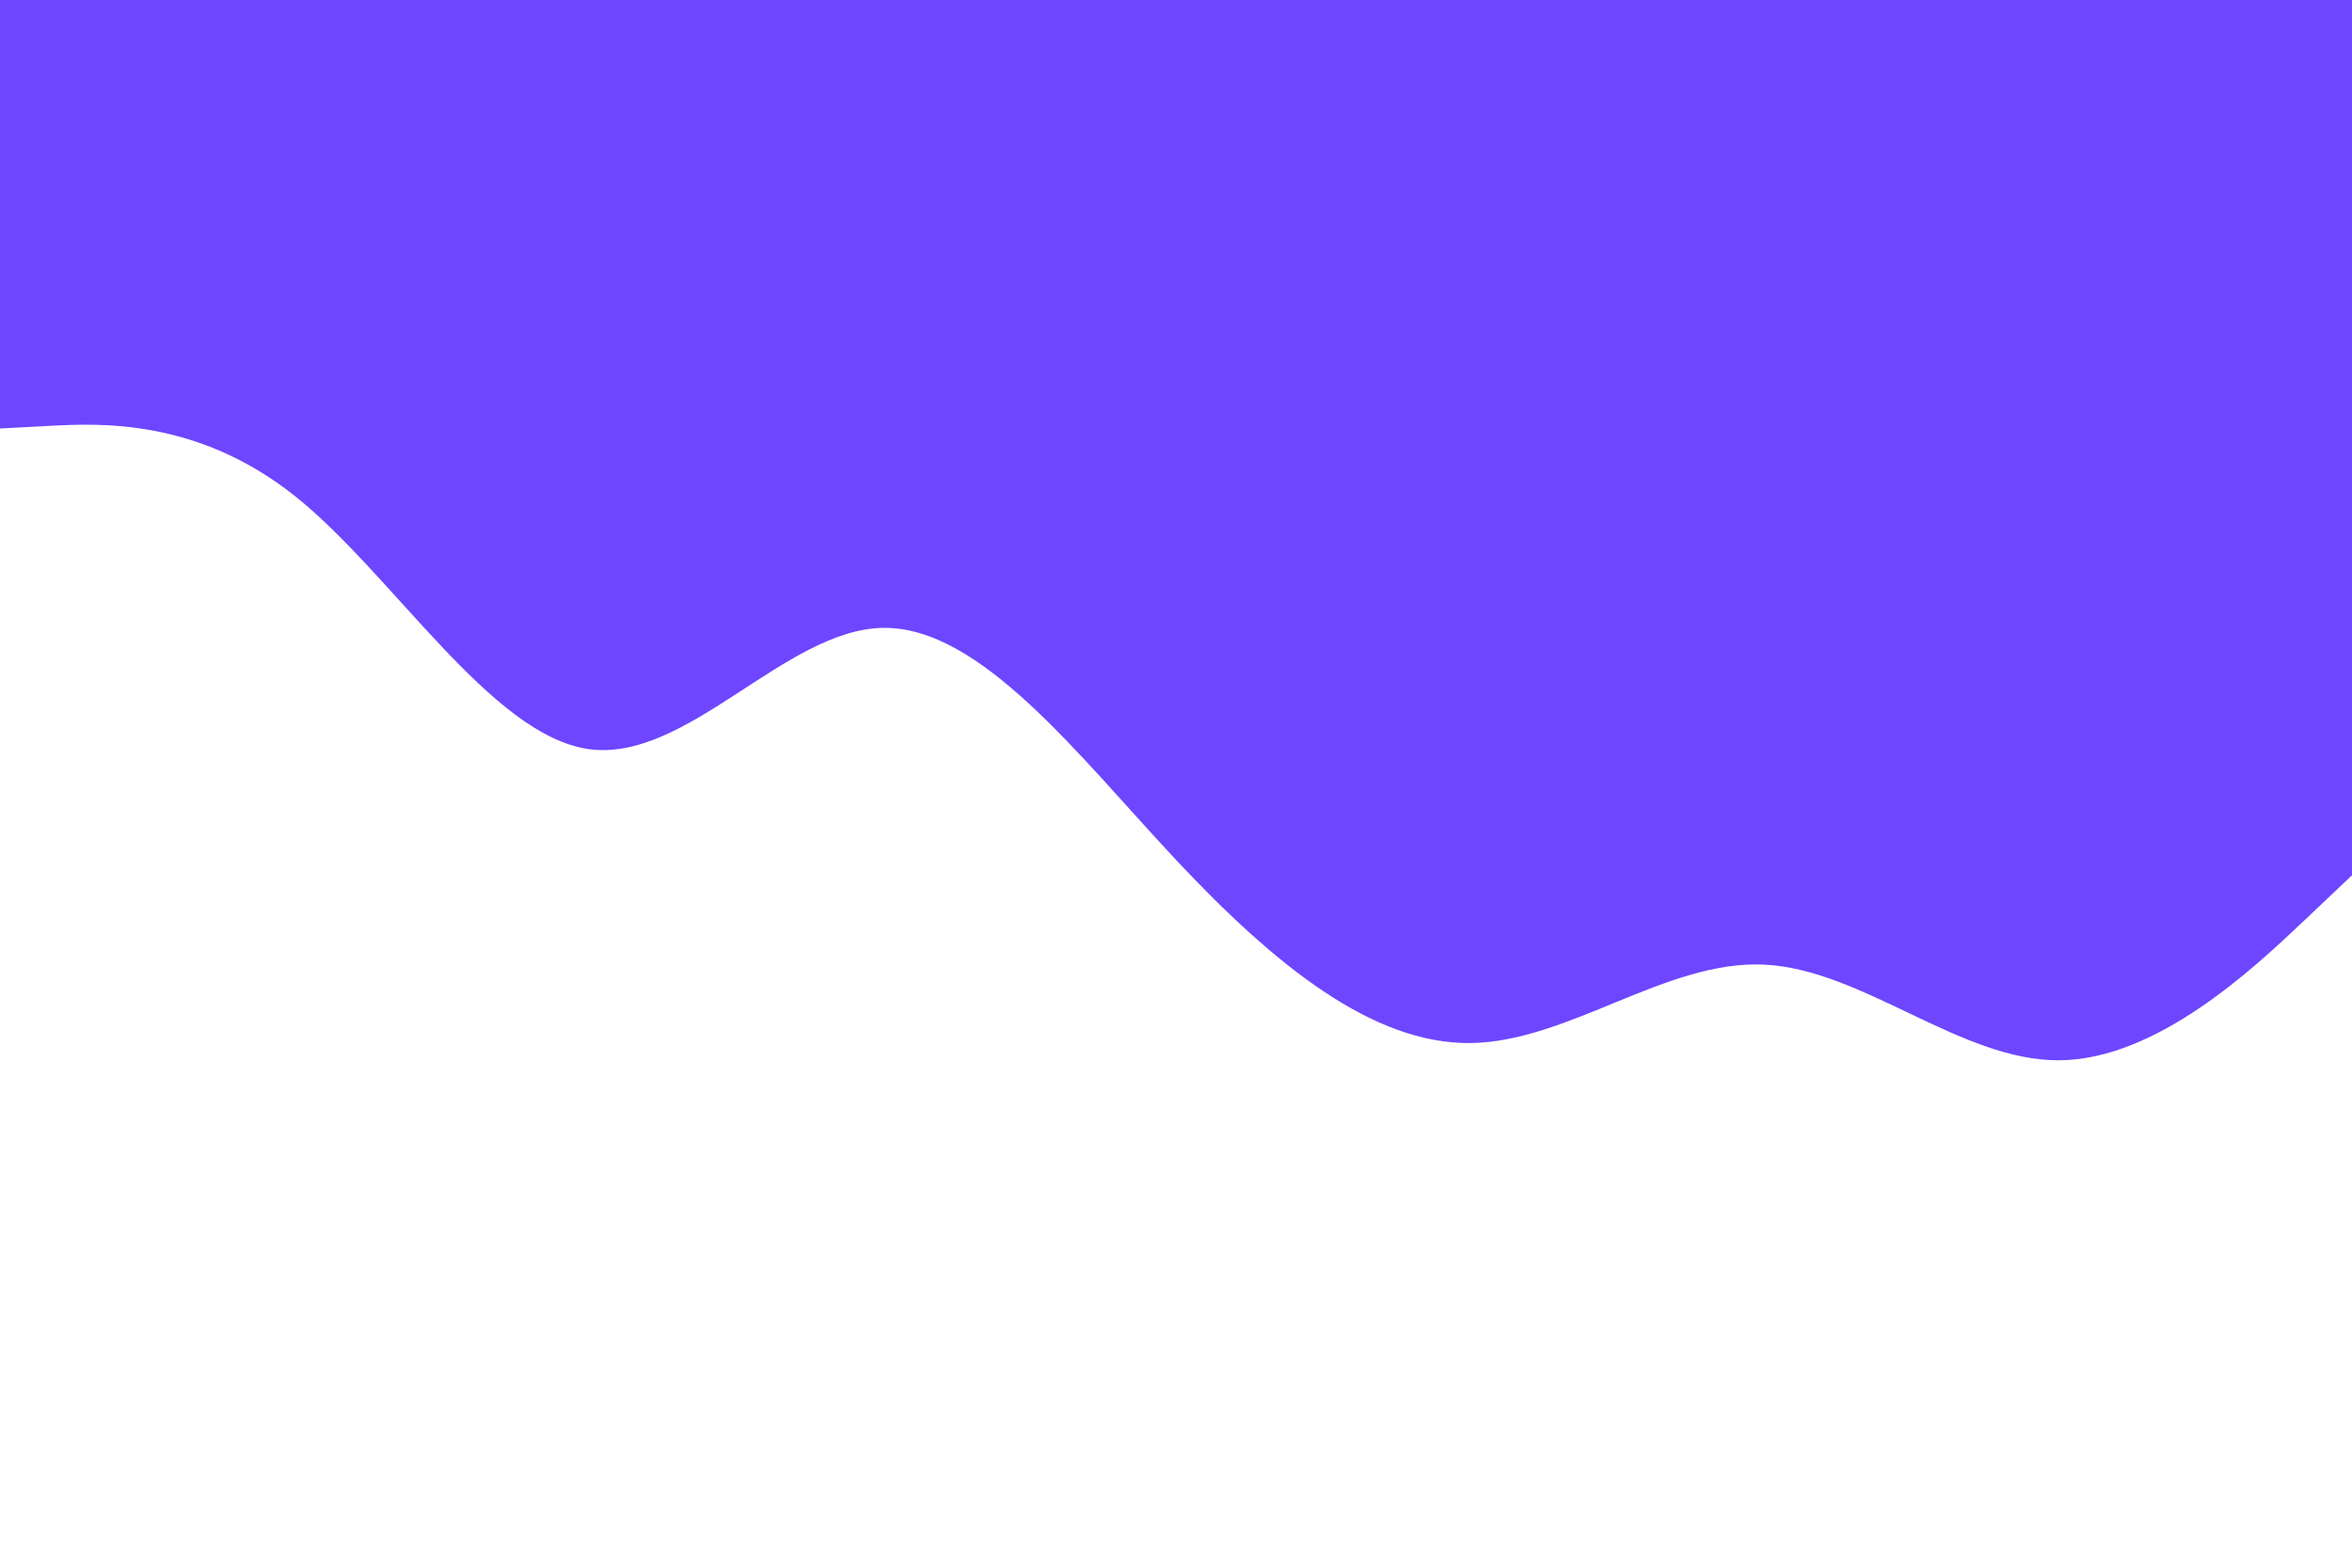 <svg id="visual" viewBox="0 0 900 600" width="900" height="600" xmlns="http://www.w3.org/2000/svg" xmlns:xlink="http://www.w3.org/1999/xlink" version="1.1"><path d="M0 164L18.8 163C37.7 162 75.3 160 112.8 189.8C150.3 219.7 187.7 281.3 225.2 286.7C262.7 292 300.3 241 337.8 240.3C375.3 239.7 412.7 289.3 450.2 329.3C487.7 369.3 525.3 399.7 562.8 399.2C600.3 398.7 637.7 367.3 675.2 369.2C712.7 371 750.3 406 787.8 405.8C825.3 405.7 862.7 370.3 881.3 352.7L900 335L900 0L881.3 0C862.7 0 825.3 0 787.8 0C750.3 0 712.7 0 675.2 0C637.7 0 600.3 0 562.8 0C525.3 0 487.7 0 450.2 0C412.7 0 375.3 0 337.8 0C300.3 0 262.7 0 225.2 0C187.7 0 150.3 0 112.8 0C75.3 0 37.7 0 18.8 0L0 0Z" fill="#6E46FF" border="#6E46FF" stroke-color="#6E46FF" stroke-width="0px" stroke-opacity="0" stroke-linecap="round" stroke-linejoin="miter"></path></svg>